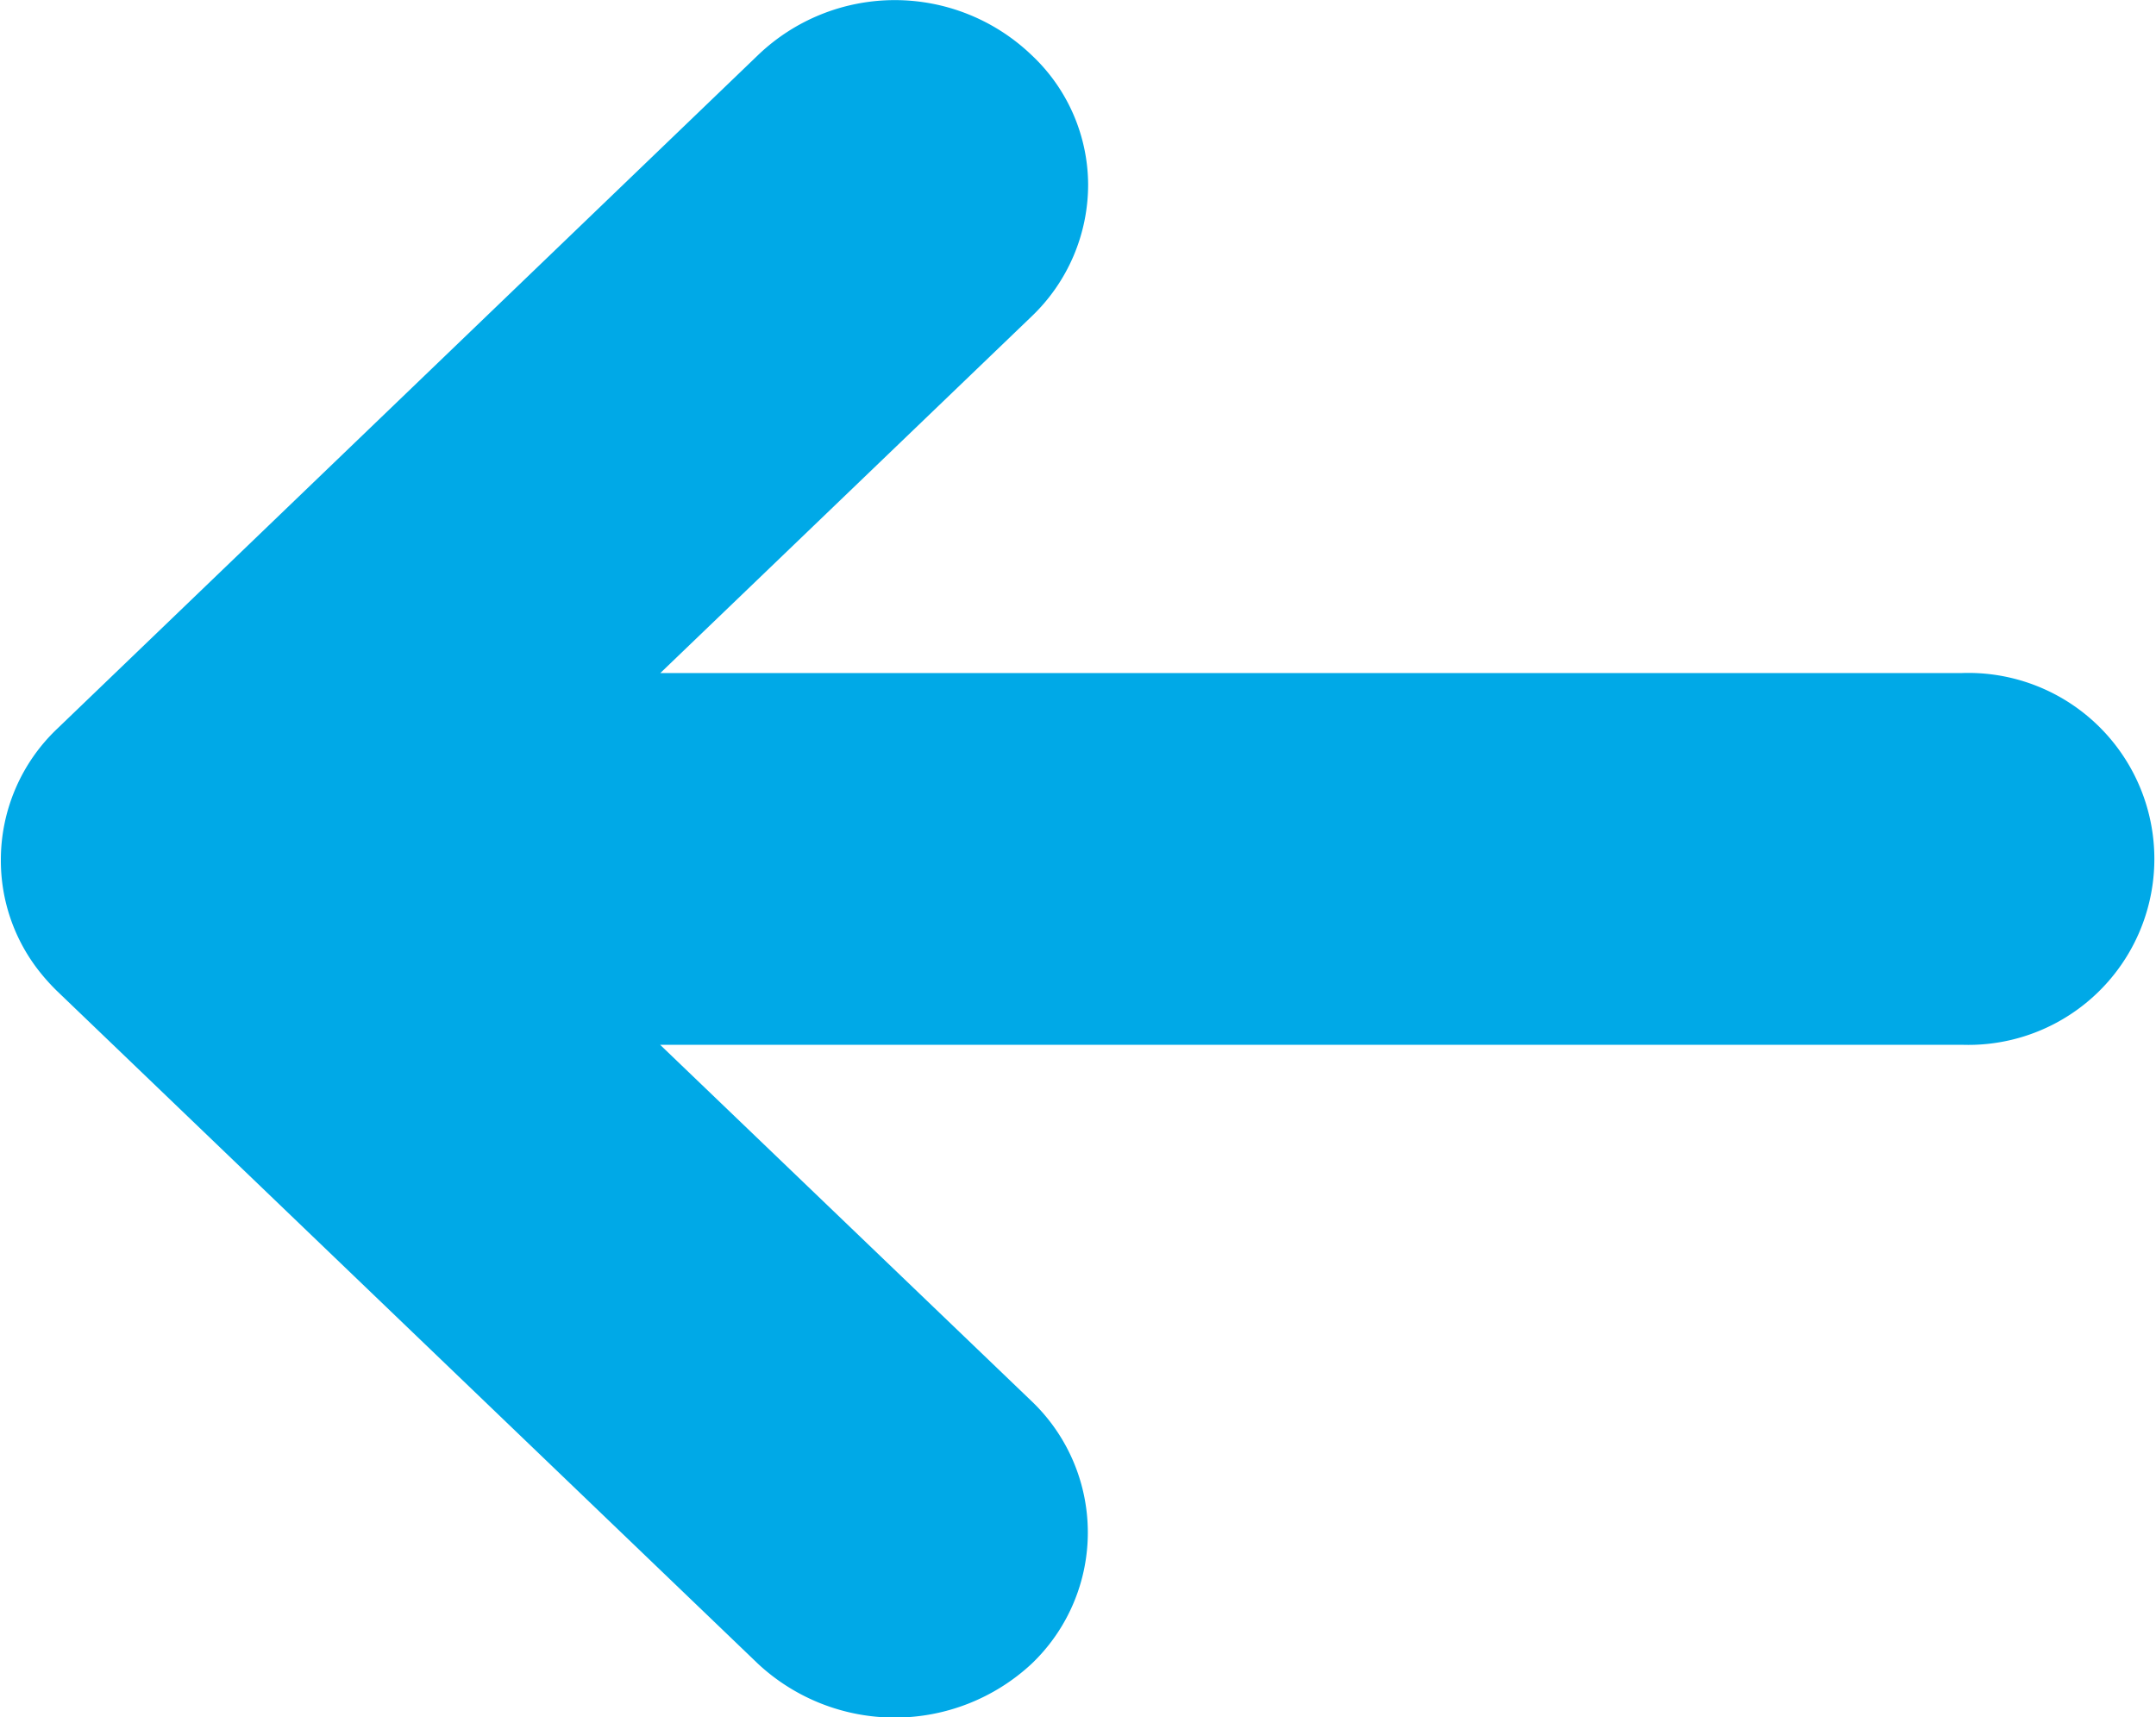 <svg xmlns="http://www.w3.org/2000/svg" width="10.004" height="7.969" viewBox="0 0 10.004 7.969">
  <path id="arrow" d="M5.218,7.714a.828.828,0,0,1-.263-.6A.846.846,0,0,1,5.218,6.5L6.94,4.846H.9a.863.863,0,1,1,0-1.725H6.941L5.218,1.468a.842.842,0,0,1,0-1.22.932.932,0,0,1,1.268,0L9.741,3.372a.954.954,0,0,1,.08.089A.83.83,0,0,1,10,3.98v0a.839.839,0,0,1-.263.609L6.486,7.714a.917.917,0,0,1-1.268,0Z" transform="translate(10.004 7.969) rotate(180)" fill="#00a9e7"/>
</svg>
